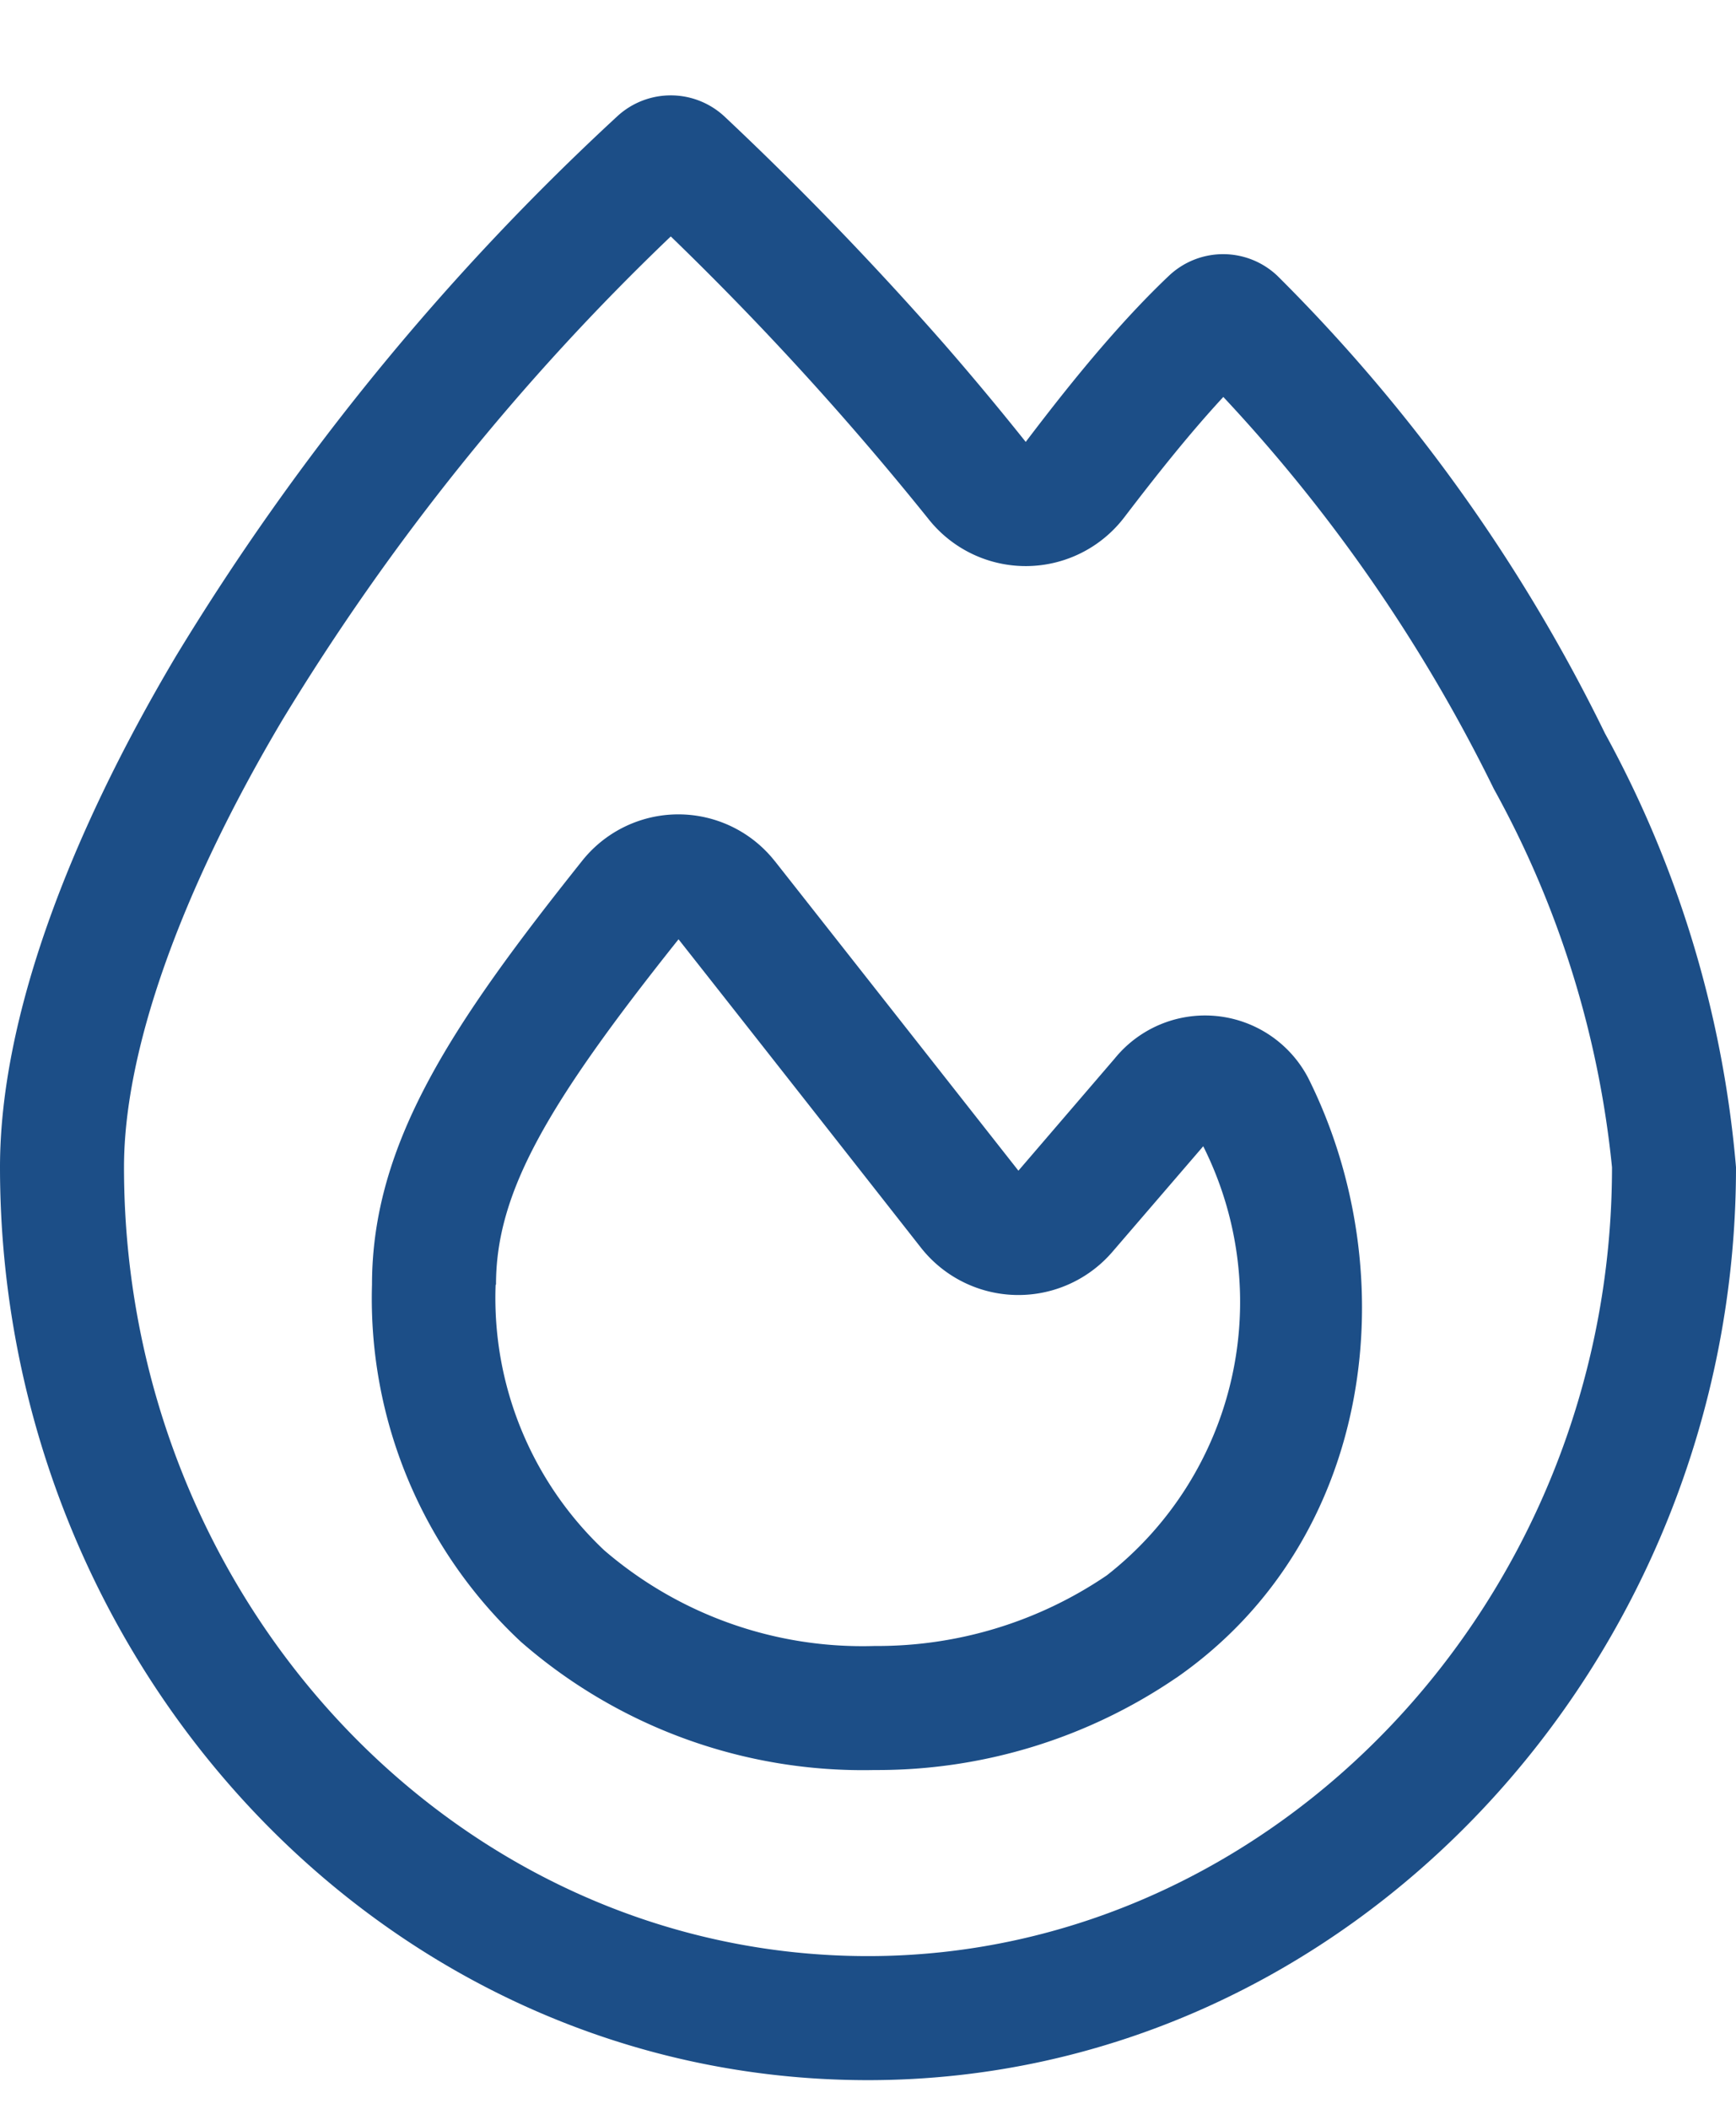 <?xml version="1.0" encoding="UTF-8"?>
<svg xmlns="http://www.w3.org/2000/svg" xmlns:xlink="http://www.w3.org/1999/xlink" width="28" height="34" viewBox="0 0 28 34">
  <defs>
    <clipPath id="clip-path">
      <rect id="Rectangle_8013" data-name="Rectangle 8013" width="28" height="34" transform="translate(0 -4.563)" fill="none"></rect>
    </clipPath>
  </defs>
  <g id="icon_emergency-prep-workshop" transform="translate(0 4.563)" clip-path="url(#clip-path)">
    <path id="Path_5187" data-name="Path 5187" d="M14.981,6.837a2,2,0,0,0,3.15-.031c.525-.687,1.056-1.356,1.6-1.944a25.963,25.963,0,0,1,4.363,6.319A15.871,15.871,0,0,1,26,17.281C26,24.268,20.55,30,14,30,7.375,30,2,24.275,2,17.281c0-1.869.9-4.425,2.556-7.213a38.169,38.169,0,0,1,6.263-7.794A49.142,49.142,0,0,1,14.981,6.837Zm1.563-1.25Q15.9,4.78,15.231,4.012,13.535,2.08,11.688.343A1.272,1.272,0,0,0,9.956.337,40.276,40.276,0,0,0,2.837,9.043C1.112,11.949,0,14.881,0,17.281,0,25.256,6.15,32,14,32c7.763,0,14-6.738,14-14.719a17.658,17.658,0,0,0-2.113-6.994,27.29,27.29,0,0,0-5.281-7.375,1.271,1.271,0,0,0-1.75-.006c-.356.337-.7.706-1.031,1.087-.456.525-.887,1.075-1.281,1.594M8,19.175c0-1.481.812-2.894,2.944-5.569,1.05,1.331,2.887,3.669,3.912,4.975a2,2,0,0,0,3.088.062l1.463-1.7a5.594,5.594,0,0,1-1.556,6.919A6.582,6.582,0,0,1,14.107,25a6.385,6.385,0,0,1-4.363-1.544,5.59,5.59,0,0,1-1.75-4.281Zm4.5-6.825a1.982,1.982,0,0,0-3.113-.006C7.3,14.962,6,16.893,6,19.175a7.567,7.567,0,0,0,2.4,5.756A8.385,8.385,0,0,0,14.107,27a8.551,8.551,0,0,0,4.856-1.481l.019-.012c3.2-2.231,3.694-6.513,2.119-9.663a1.877,1.877,0,0,0-3.119-.319l-1.556,1.812C15.394,16.025,13.55,13.681,12.5,12.349Z" transform="translate(0 -3.025)" fill="#1c4e87"></path>
  </g>
</svg>
